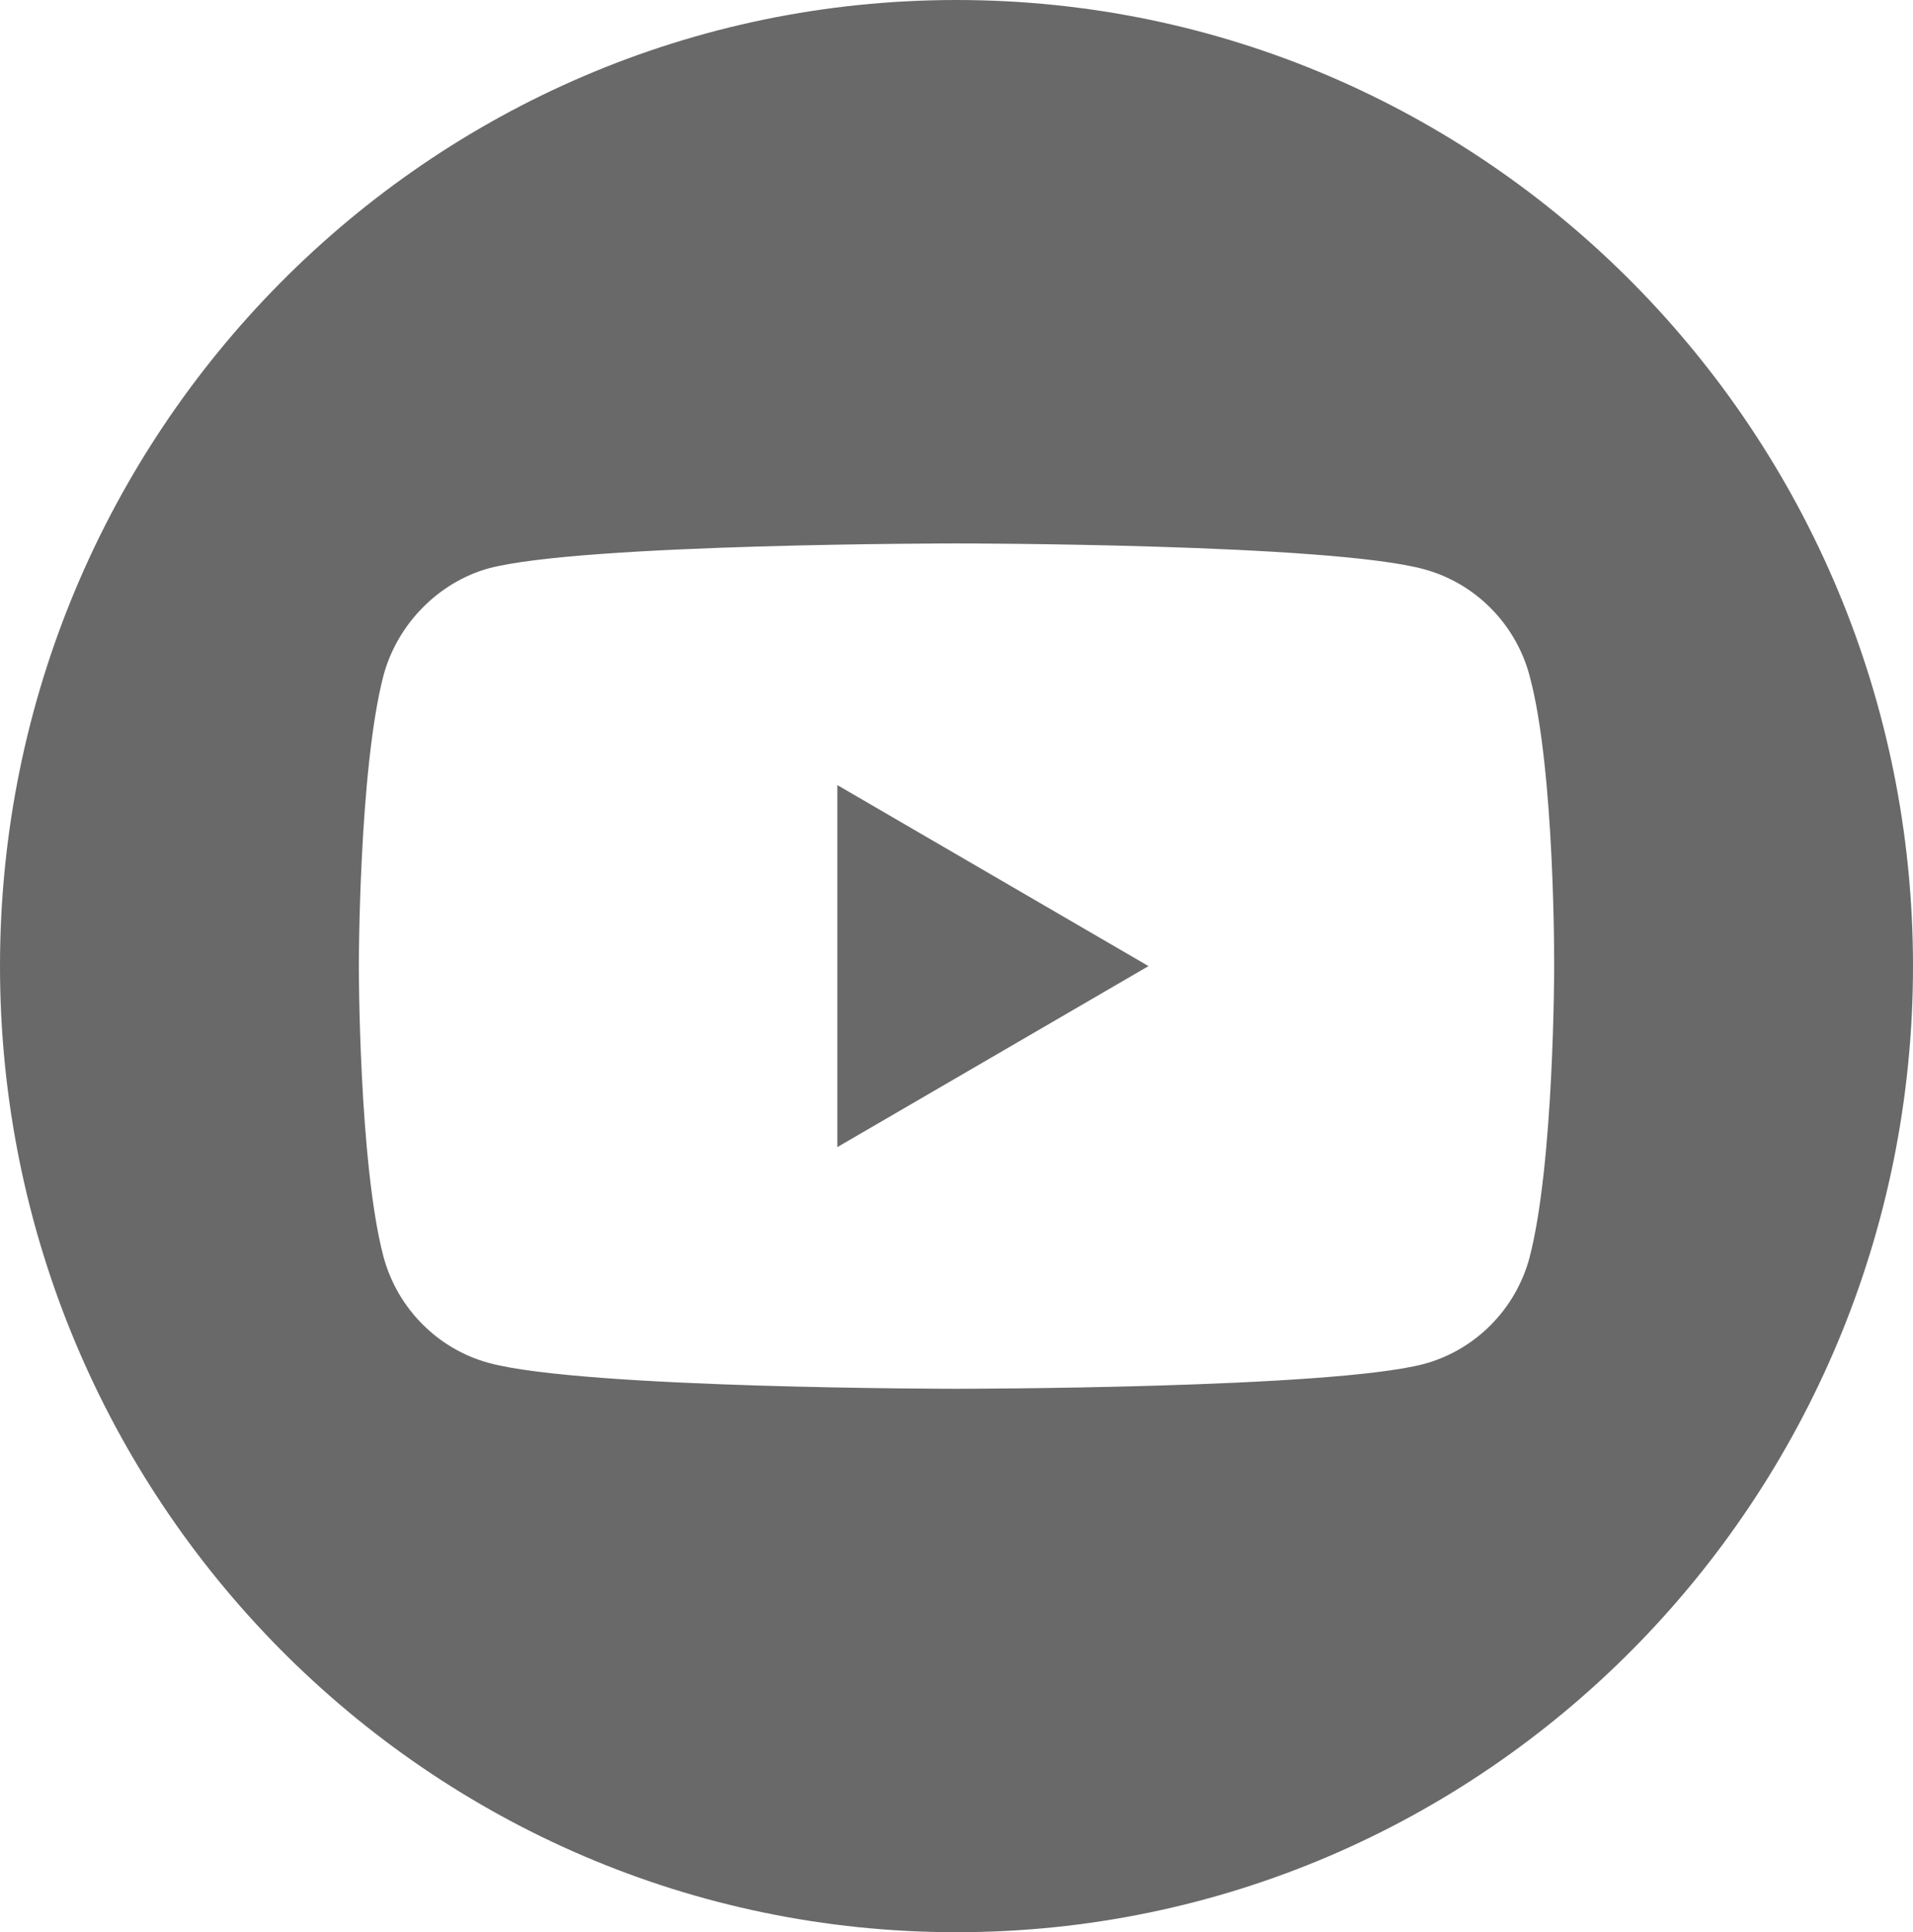 <?xml version="1.0" encoding="UTF-8"?> <svg xmlns="http://www.w3.org/2000/svg" width="103" height="104" viewBox="0 0 103 104" fill="none"> <path d="M45.085 61.742L61.838 52L45.085 42.258V61.742Z" fill="#696969"></path> <path d="M51.5 0C23.062 0 0 23.286 0 52C0 80.714 23.062 104 51.5 104C79.938 104 103 80.714 103 52C103 23.286 79.938 0 51.5 0ZM83.68 52.053C83.68 52.053 83.68 62.599 82.355 67.684C81.612 70.468 79.439 72.662 76.682 73.411C71.645 74.75 51.5 74.75 51.5 74.75C51.5 74.75 31.407 74.75 26.318 73.358C23.561 72.609 21.388 70.414 20.645 67.63C19.32 62.599 19.32 52 19.32 52C19.32 52 19.32 41.455 20.645 36.37C21.387 33.586 23.614 31.338 26.318 30.589C31.355 29.25 51.5 29.25 51.5 29.25C51.5 29.25 71.645 29.25 76.682 30.642C79.439 31.391 81.612 33.586 82.355 36.37C83.733 41.455 83.68 52.053 83.68 52.053V52.053Z" fill="#696969"></path> </svg> 